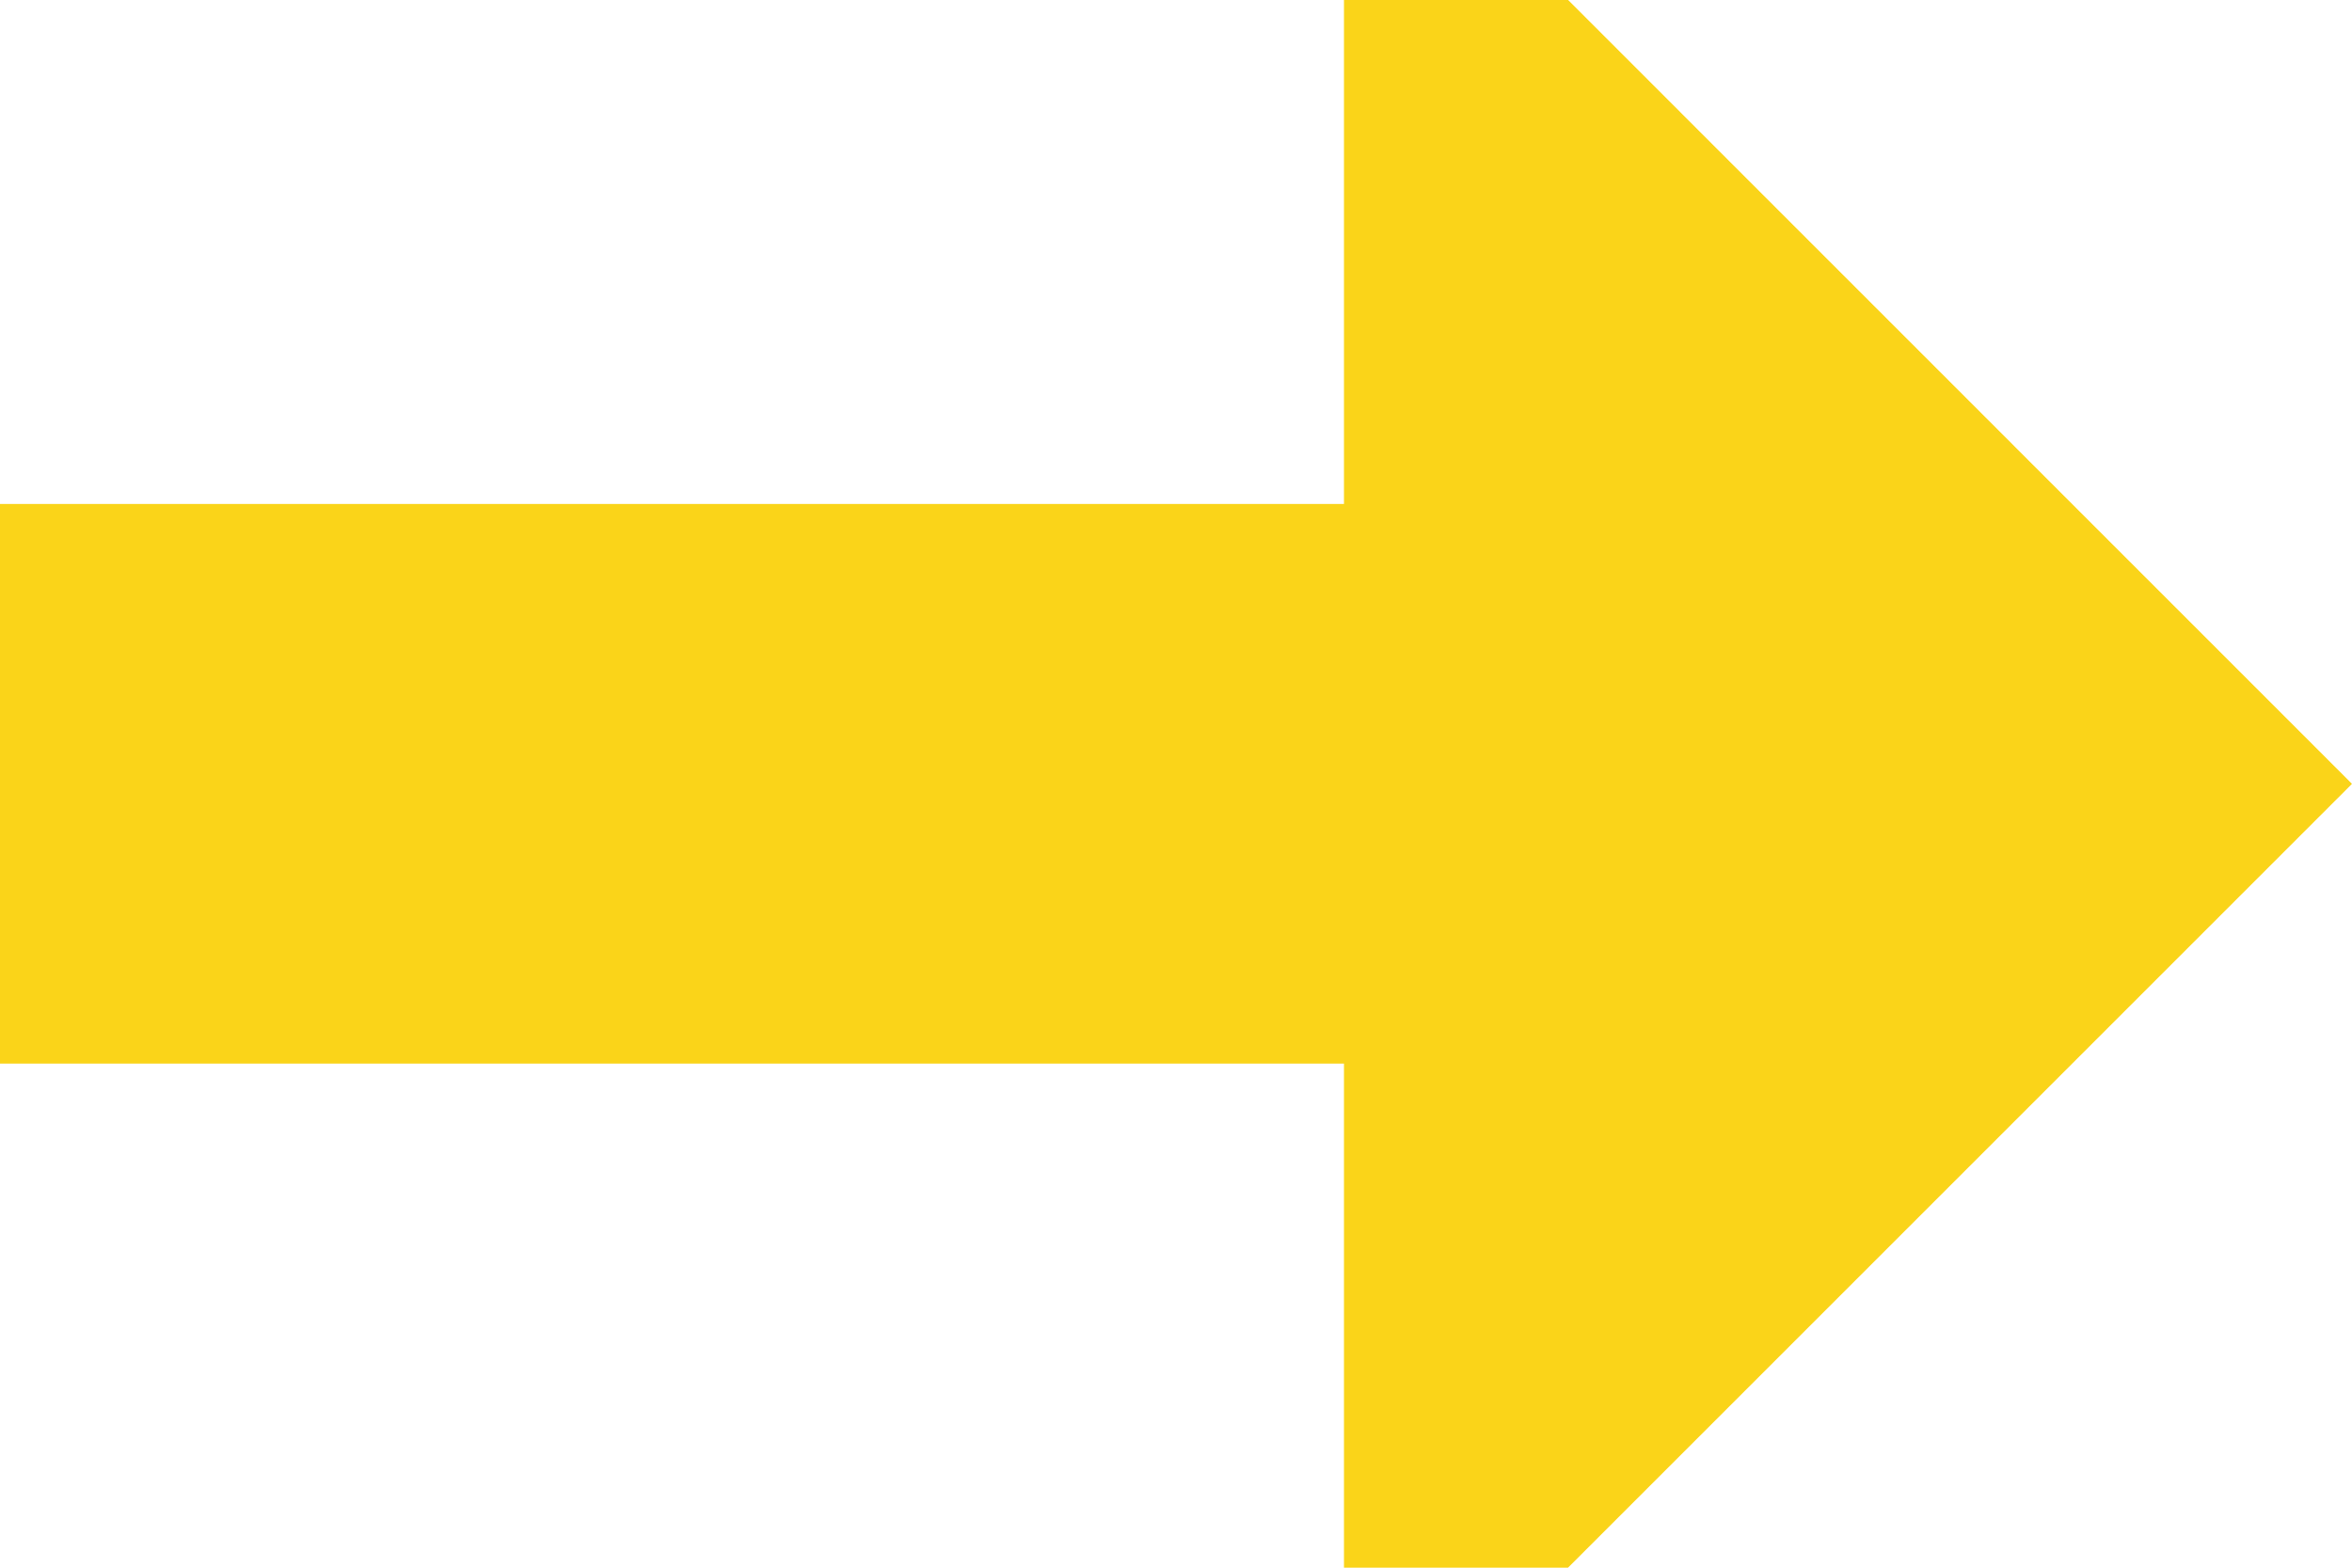 <?xml version="1.0" encoding="UTF-8"?>
<svg data-bbox="0 -0.001 16.326 10.885" viewBox="0 0 16.326 10.884" height="10.884" width="16.326" xmlns="http://www.w3.org/2000/svg" data-type="color">
    <g>
        <path fill-rule="evenodd" fill="#fad419" d="M9.329 7.384H0V3.499h9.329v-3.5h1.555l5.442 5.443-5.442 5.442H9.329Z" data-color="1"/>
    </g>
</svg>
